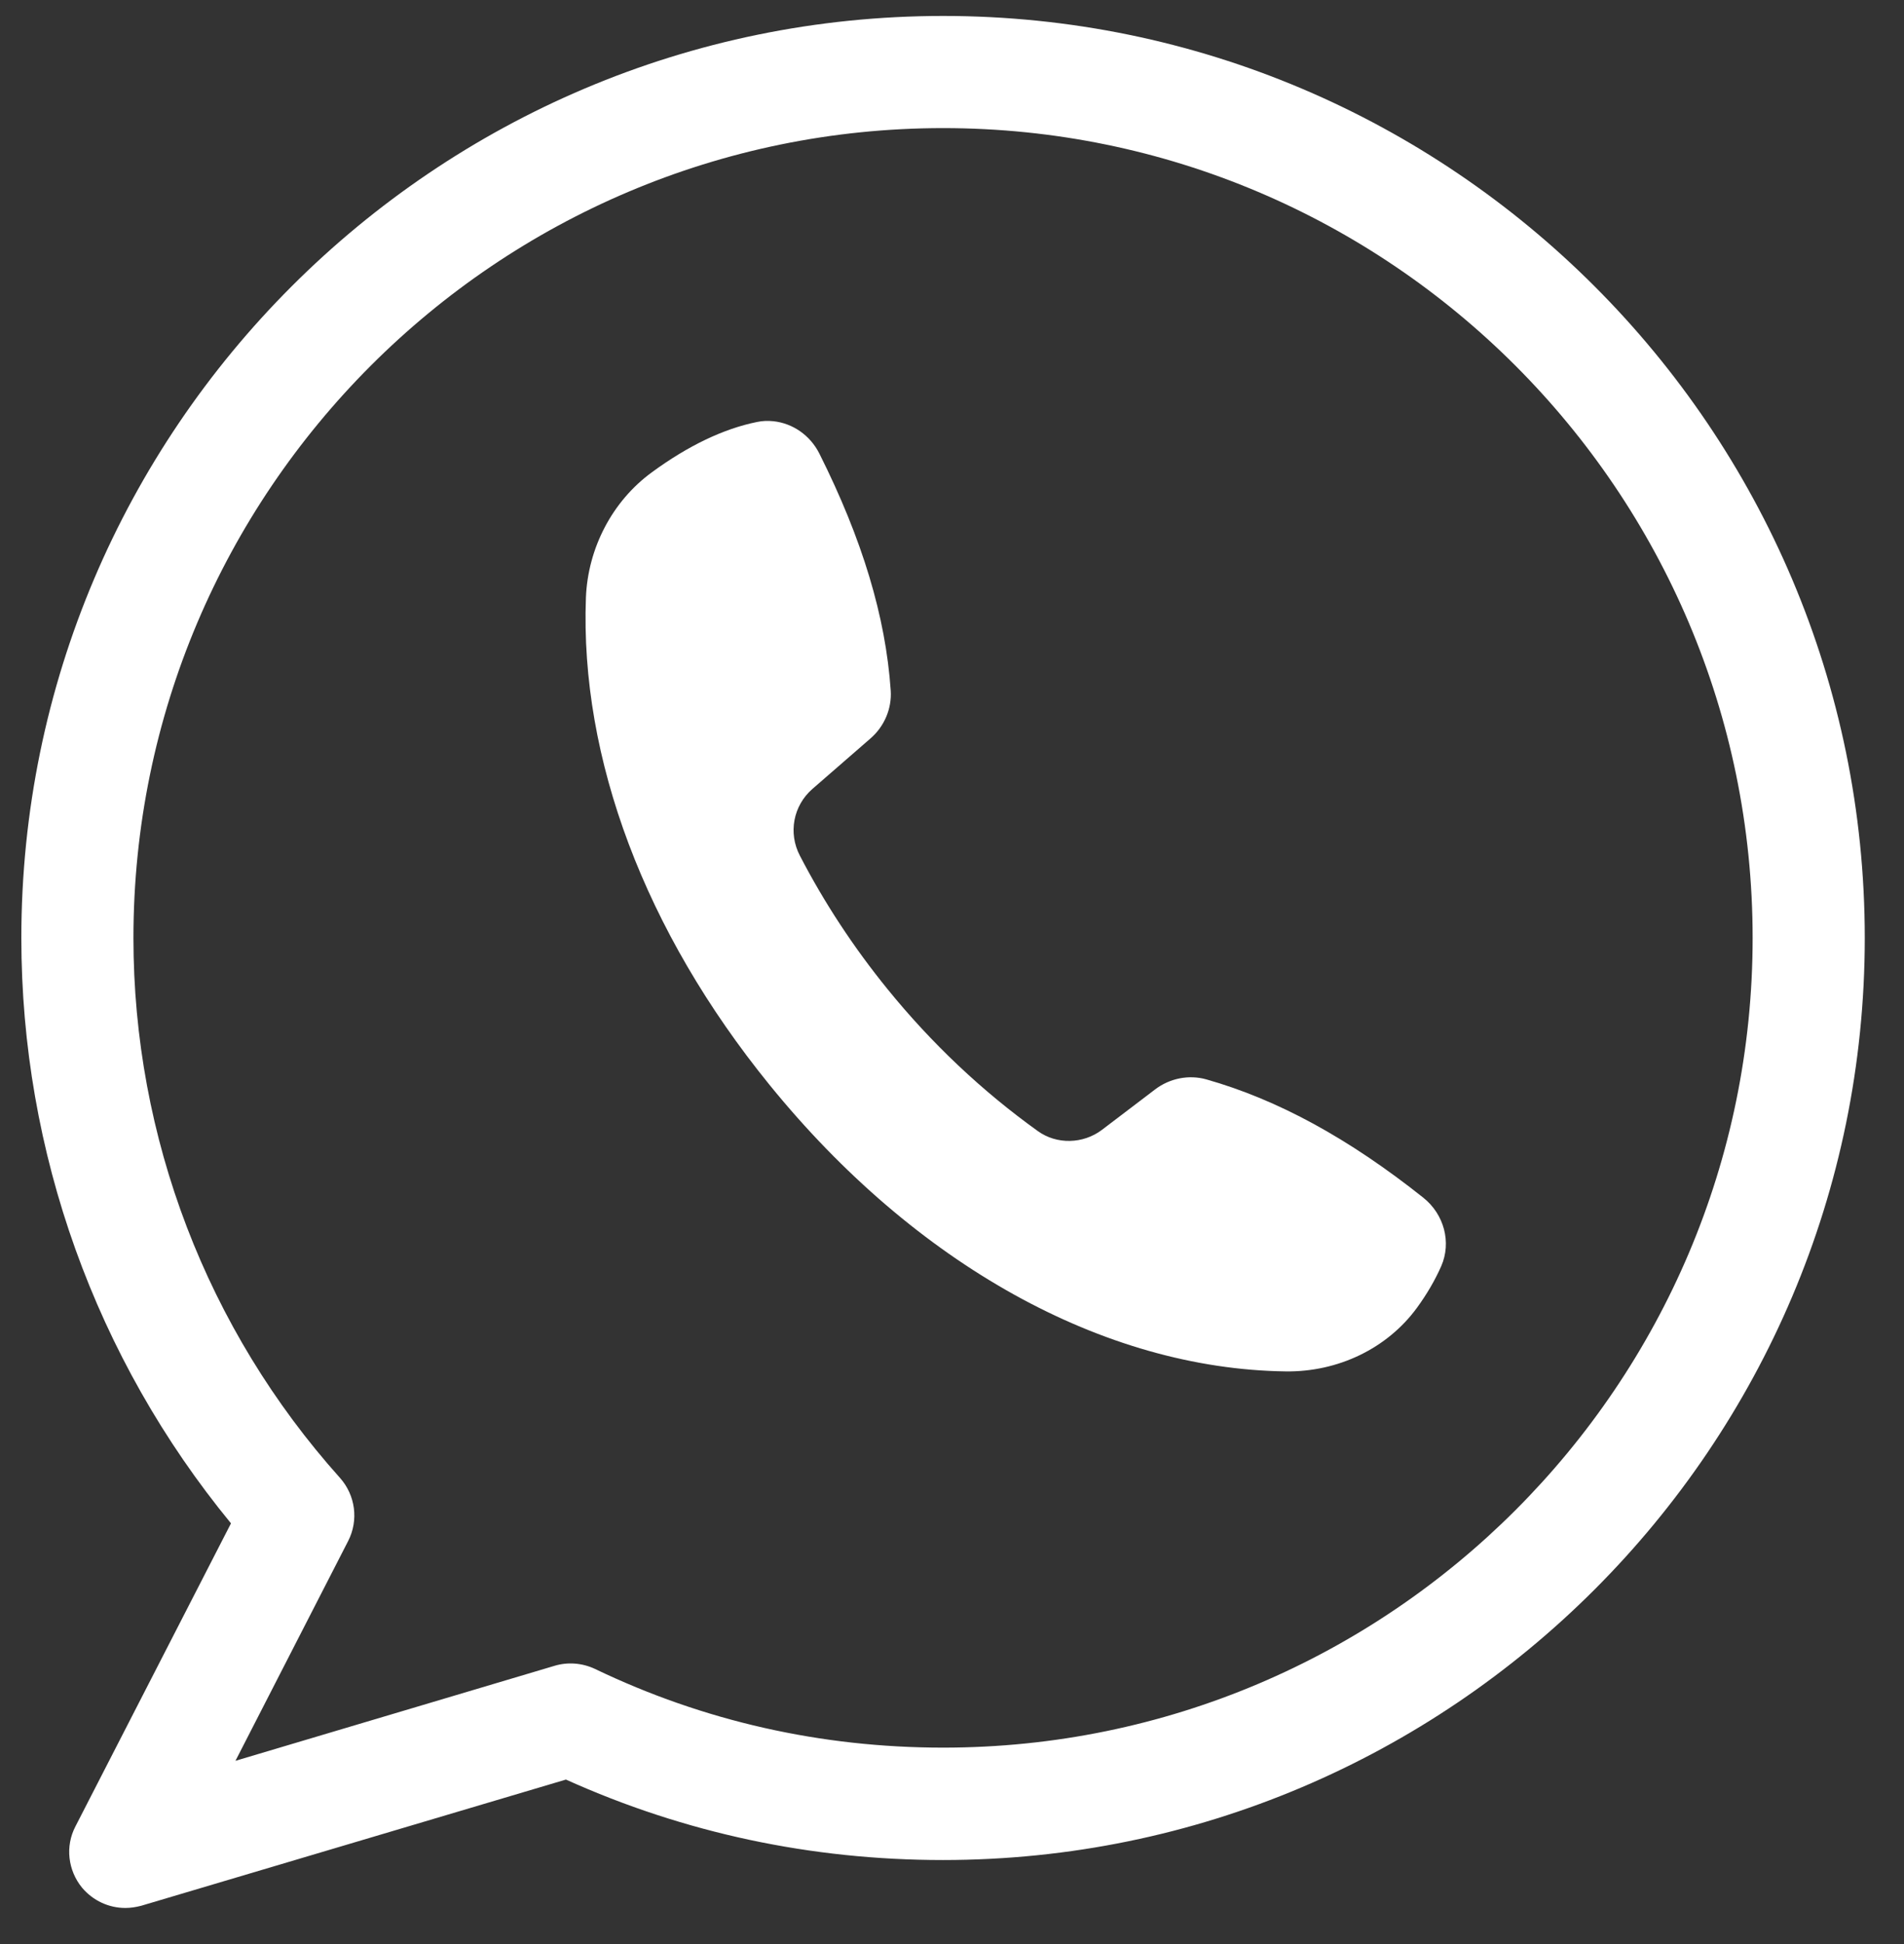 <?xml version="1.0" encoding="UTF-8"?> <svg xmlns="http://www.w3.org/2000/svg" width="48" height="49" viewBox="0 0 48 49" fill="none"><rect x="0" y="0" width="48" height="49" fill="#333333" stroke="none"/><path d="M35.882 30.188C33.999 28.691 32.209 27.715 30.412 27.206C29.976 27.083 29.493 27.175 29.12 27.459L27.78 28.478C27.305 28.837 26.639 28.852 26.164 28.509C24.761 27.503 23.483 26.298 22.37 24.925C21.521 23.88 20.779 22.752 20.165 21.567C19.867 20.996 19.997 20.308 20.479 19.887L21.942 18.615C22.296 18.31 22.486 17.857 22.455 17.404C22.328 15.542 21.738 13.591 20.658 11.436C20.424 10.968 19.98 10.667 19.496 10.617C19.36 10.602 19.222 10.607 19.085 10.636C18.242 10.806 17.351 11.232 16.435 11.903C15.44 12.628 14.82 13.811 14.771 15.064C14.619 19.118 16.26 23.476 19.396 27.339C23.076 31.871 27.819 34.503 32.408 34.566C33.734 34.585 34.974 33.986 35.723 32.961C35.974 32.616 36.179 32.264 36.334 31.912C36.595 31.315 36.408 30.608 35.882 30.188Z" fill="white"></path><path d="M23.778 0.402C10.967 0.402 0.538 10.825 0.538 23.642C0.538 29.041 2.411 34.241 5.823 38.396L1.902 46.034C1.64 46.536 1.711 47.144 2.071 47.582C2.347 47.907 2.743 48.09 3.16 48.09C3.294 48.09 3.428 48.069 3.562 48.034L14.267 44.854C17.263 46.204 20.457 46.882 23.771 46.882C36.581 46.882 47.011 36.46 47.011 23.642C47.011 10.825 36.589 0.402 23.778 0.402ZM23.778 44.049C20.704 44.049 17.744 43.384 14.995 42.063C14.677 41.915 14.317 41.886 13.985 41.985L5.936 44.381L8.777 38.841C9.045 38.318 8.961 37.689 8.572 37.251C5.216 33.506 3.364 28.666 3.364 23.642C3.364 12.386 12.522 3.229 23.778 3.229C35.034 3.229 44.184 12.386 44.184 23.642C44.184 34.898 35.034 44.049 23.778 44.049Z" fill="white"></path></svg> 
